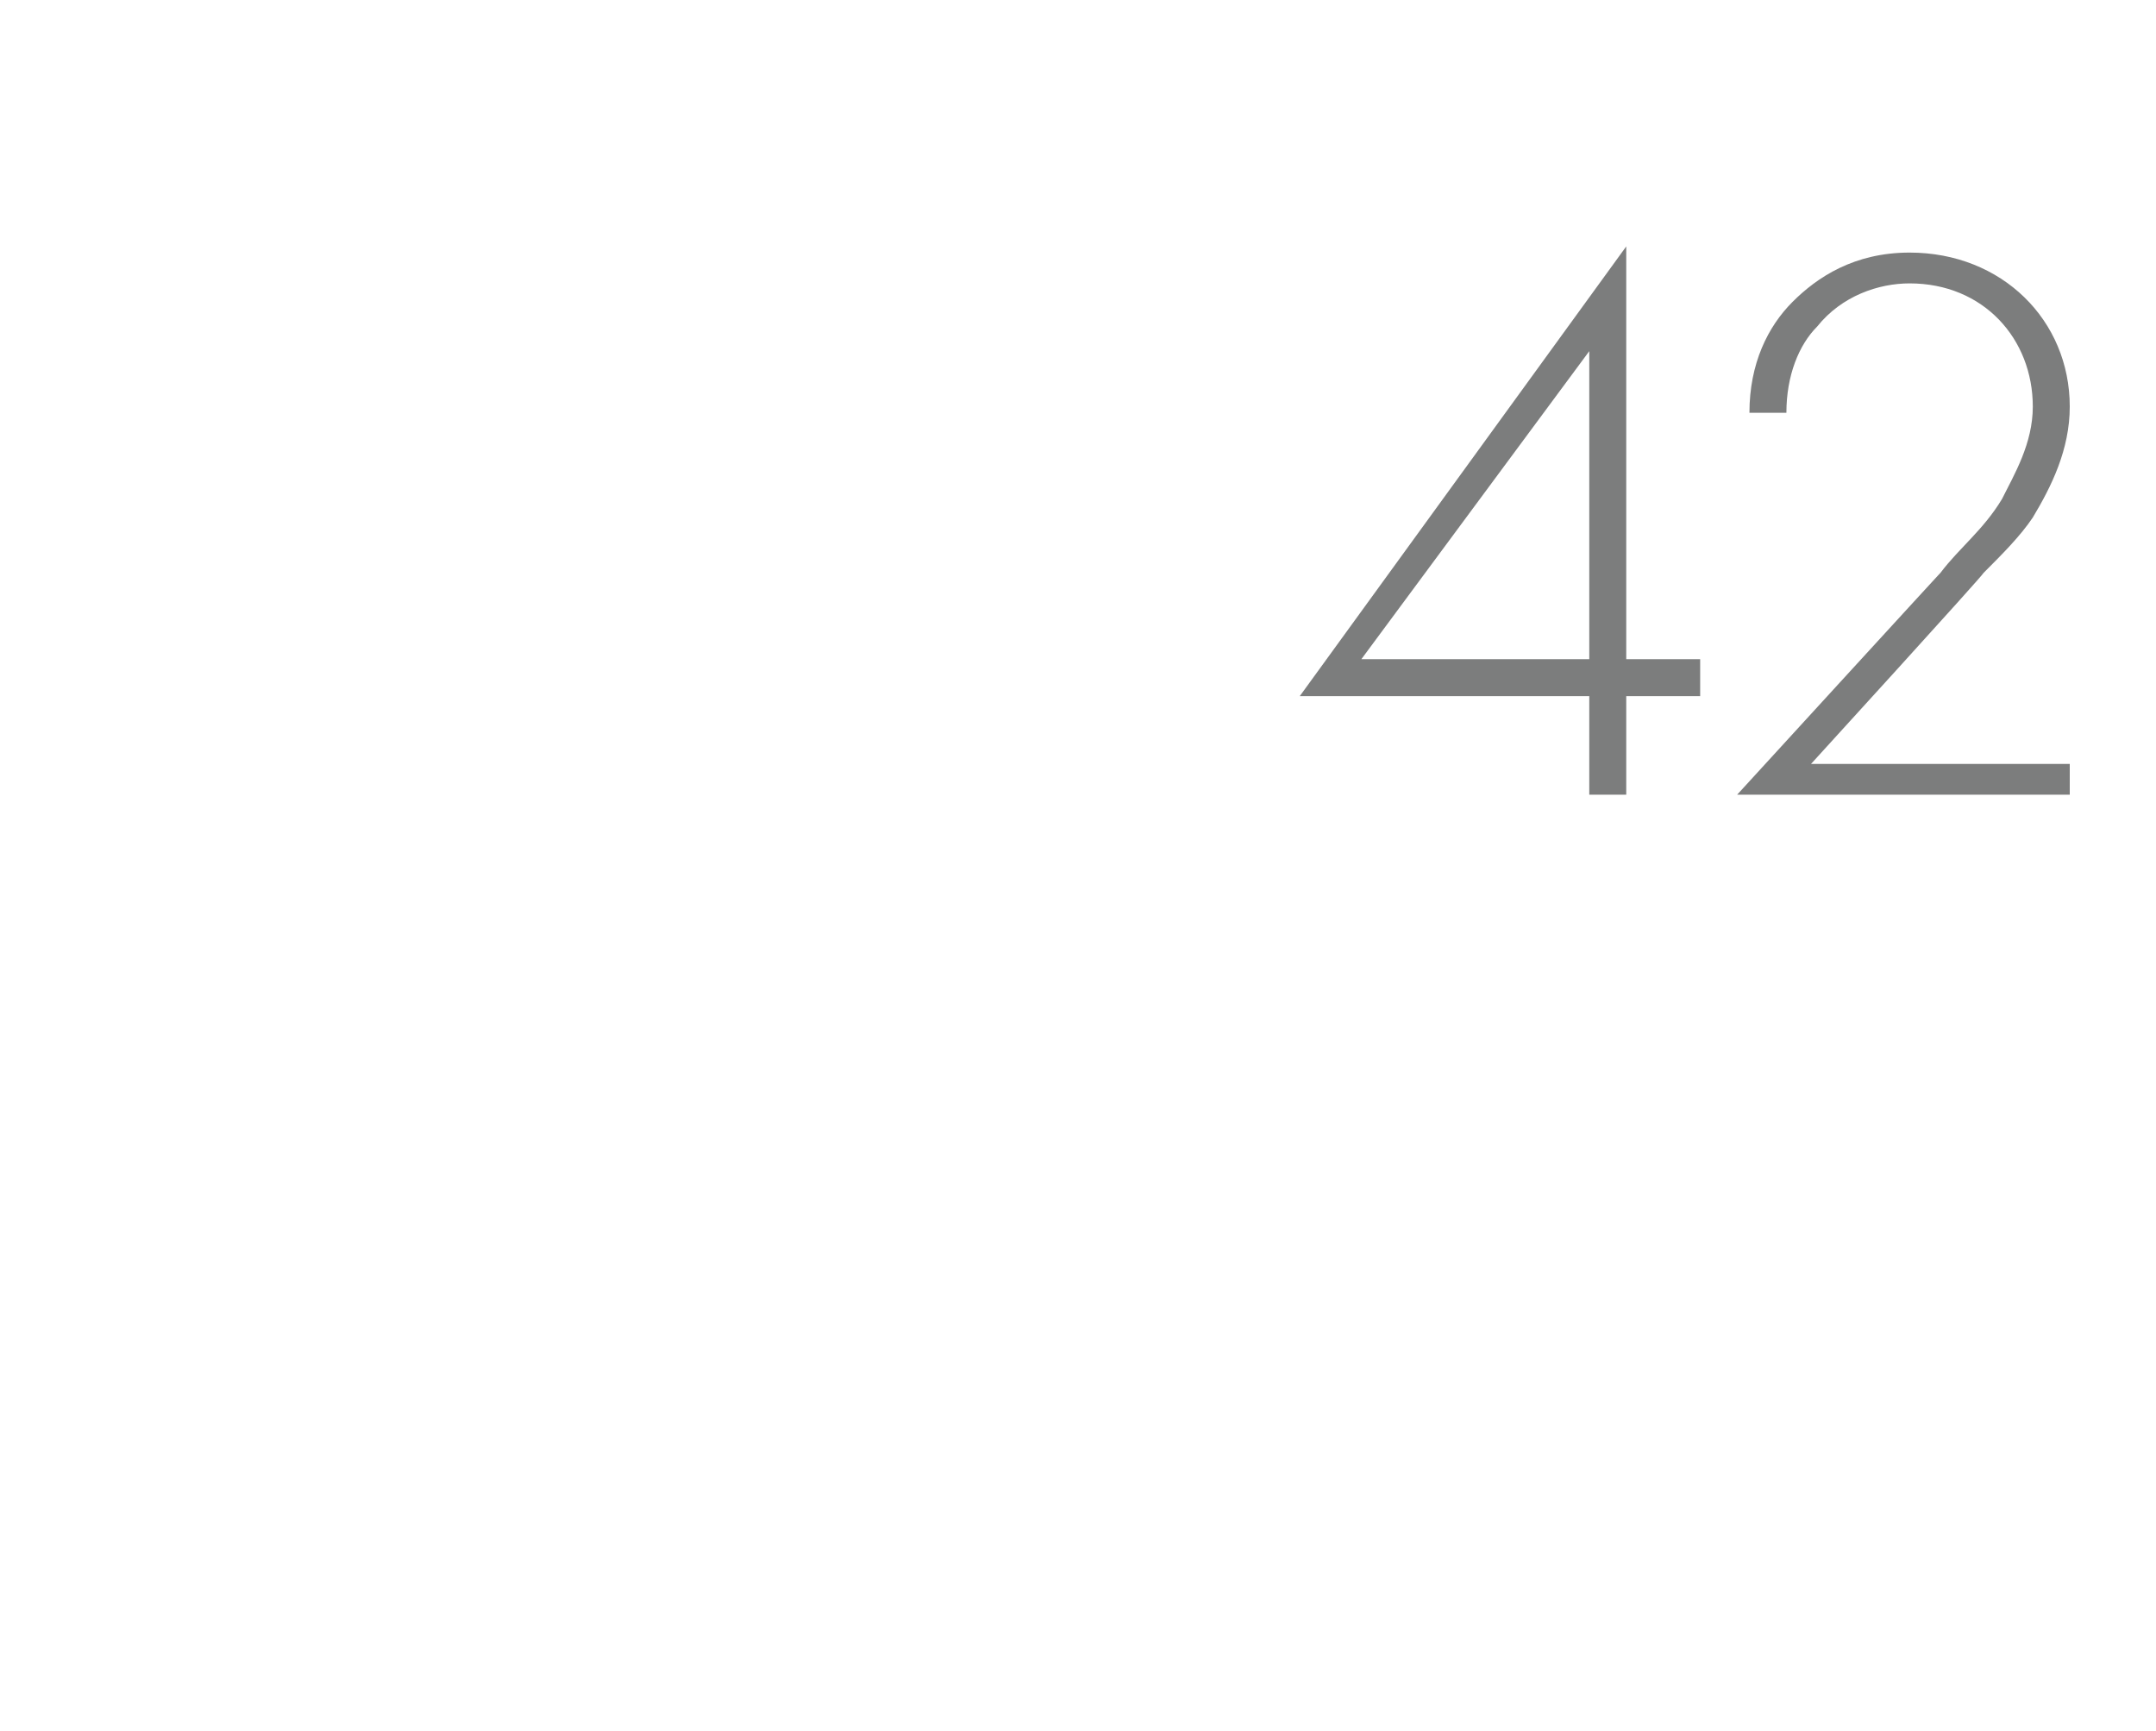 <?xml version="1.0" standalone="no"?><!DOCTYPE svg PUBLIC "-//W3C//DTD SVG 1.1//EN" "http://www.w3.org/Graphics/SVG/1.1/DTD/svg11.dtd"><svg xmlns="http://www.w3.org/2000/svg" version="1.1" width="35px" height="28.1px" viewBox="0 -3 35 28.1" style="top:-3px">  <desc>42</desc>  <defs/>  <g id="Polygon382622">    <path d="M 26.4 7.7 L 27.6 7.7 L 27.6 8.3 L 26.4 8.3 L 26.4 9.9 L 25.8 9.9 L 25.8 8.3 L 21.1 8.3 L 26.4 1 L 26.4 7.7 Z M 25.8 7.7 L 25.8 2.7 L 22.1 7.7 L 25.8 7.7 Z M 28.2 9.9 C 28.2 9.9 31.54 6.25 31.5 6.3 C 31.8 5.9 32.2 5.6 32.5 5.1 C 32.7 4.7 33 4.2 33 3.6 C 33 2.5 32.2 1.6 31 1.6 C 30.5 1.6 29.9 1.8 29.5 2.3 C 29.2 2.6 29 3.1 29 3.7 C 29 3.7 28.4 3.7 28.4 3.7 C 28.4 2.9 28.7 2.3 29.1 1.9 C 29.5 1.5 30.1 1.1 31 1.1 C 32.5 1.1 33.6 2.2 33.6 3.6 C 33.6 4.3 33.3 4.9 33 5.4 C 32.8 5.7 32.5 6 32.2 6.3 C 32.21 6.32 29.4 9.4 29.4 9.4 L 33.6 9.4 L 33.6 9.9 L 28.2 9.9 Z " stroke="none" fill="#7c7d7d"/>  </g></svg>